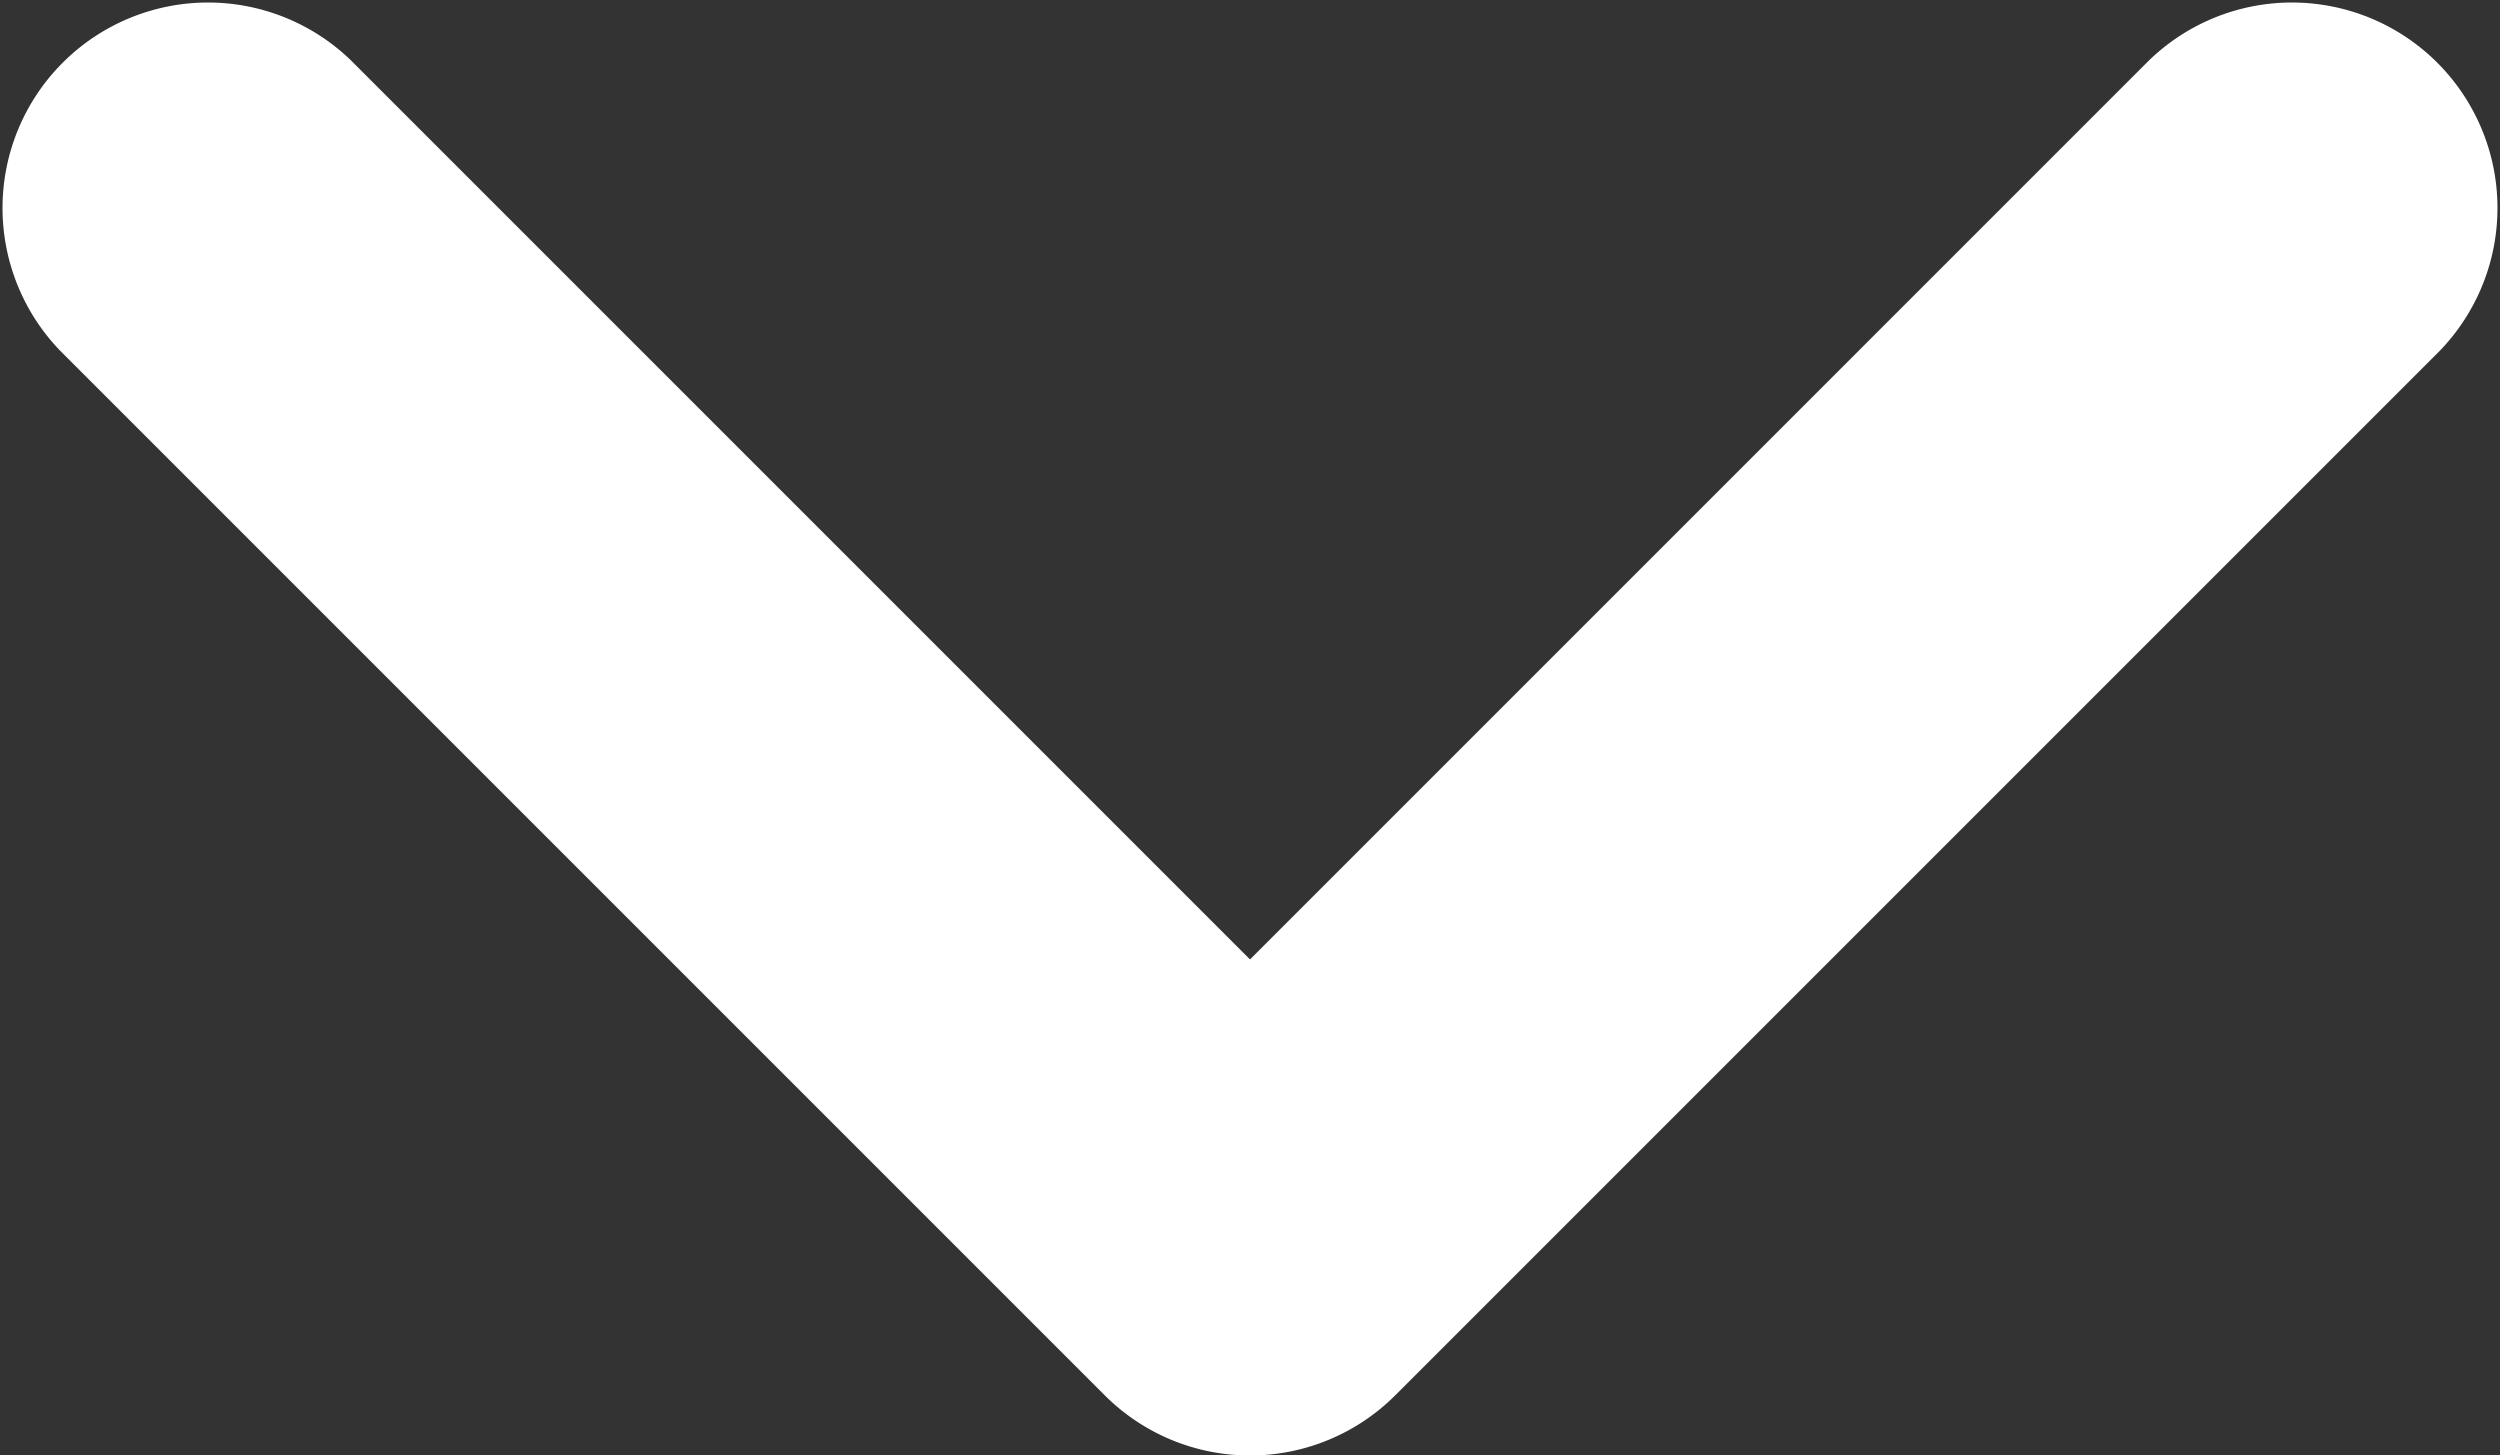 <svg xmlns="http://www.w3.org/2000/svg" xmlns:xlink="http://www.w3.org/1999/xlink" width="12.166" height="7.083" viewBox="0 0 12.166 7.083"><rect x="0" y="0" width="12.166" height="7.083" fill="#333333" stroke="none"/><defs><style>.a{fill:#ffffff;}.b{clip-path:url(#a);}</style><clipPath id="a"><rect class="a" width="12.166" height="7.083" transform="translate(0 0)"/></clipPath></defs><g class="b"><path class="a" d="M6.083,7.083a1,1,0,0,1-.707-.293L.293,1.707A1,1,0,0,1,1.707.293L6.083,4.669,10.459.293a1,1,0,0,1,1.414,1.414L6.79,6.79a1,1,0,0,1-.707.293"/></g></svg>